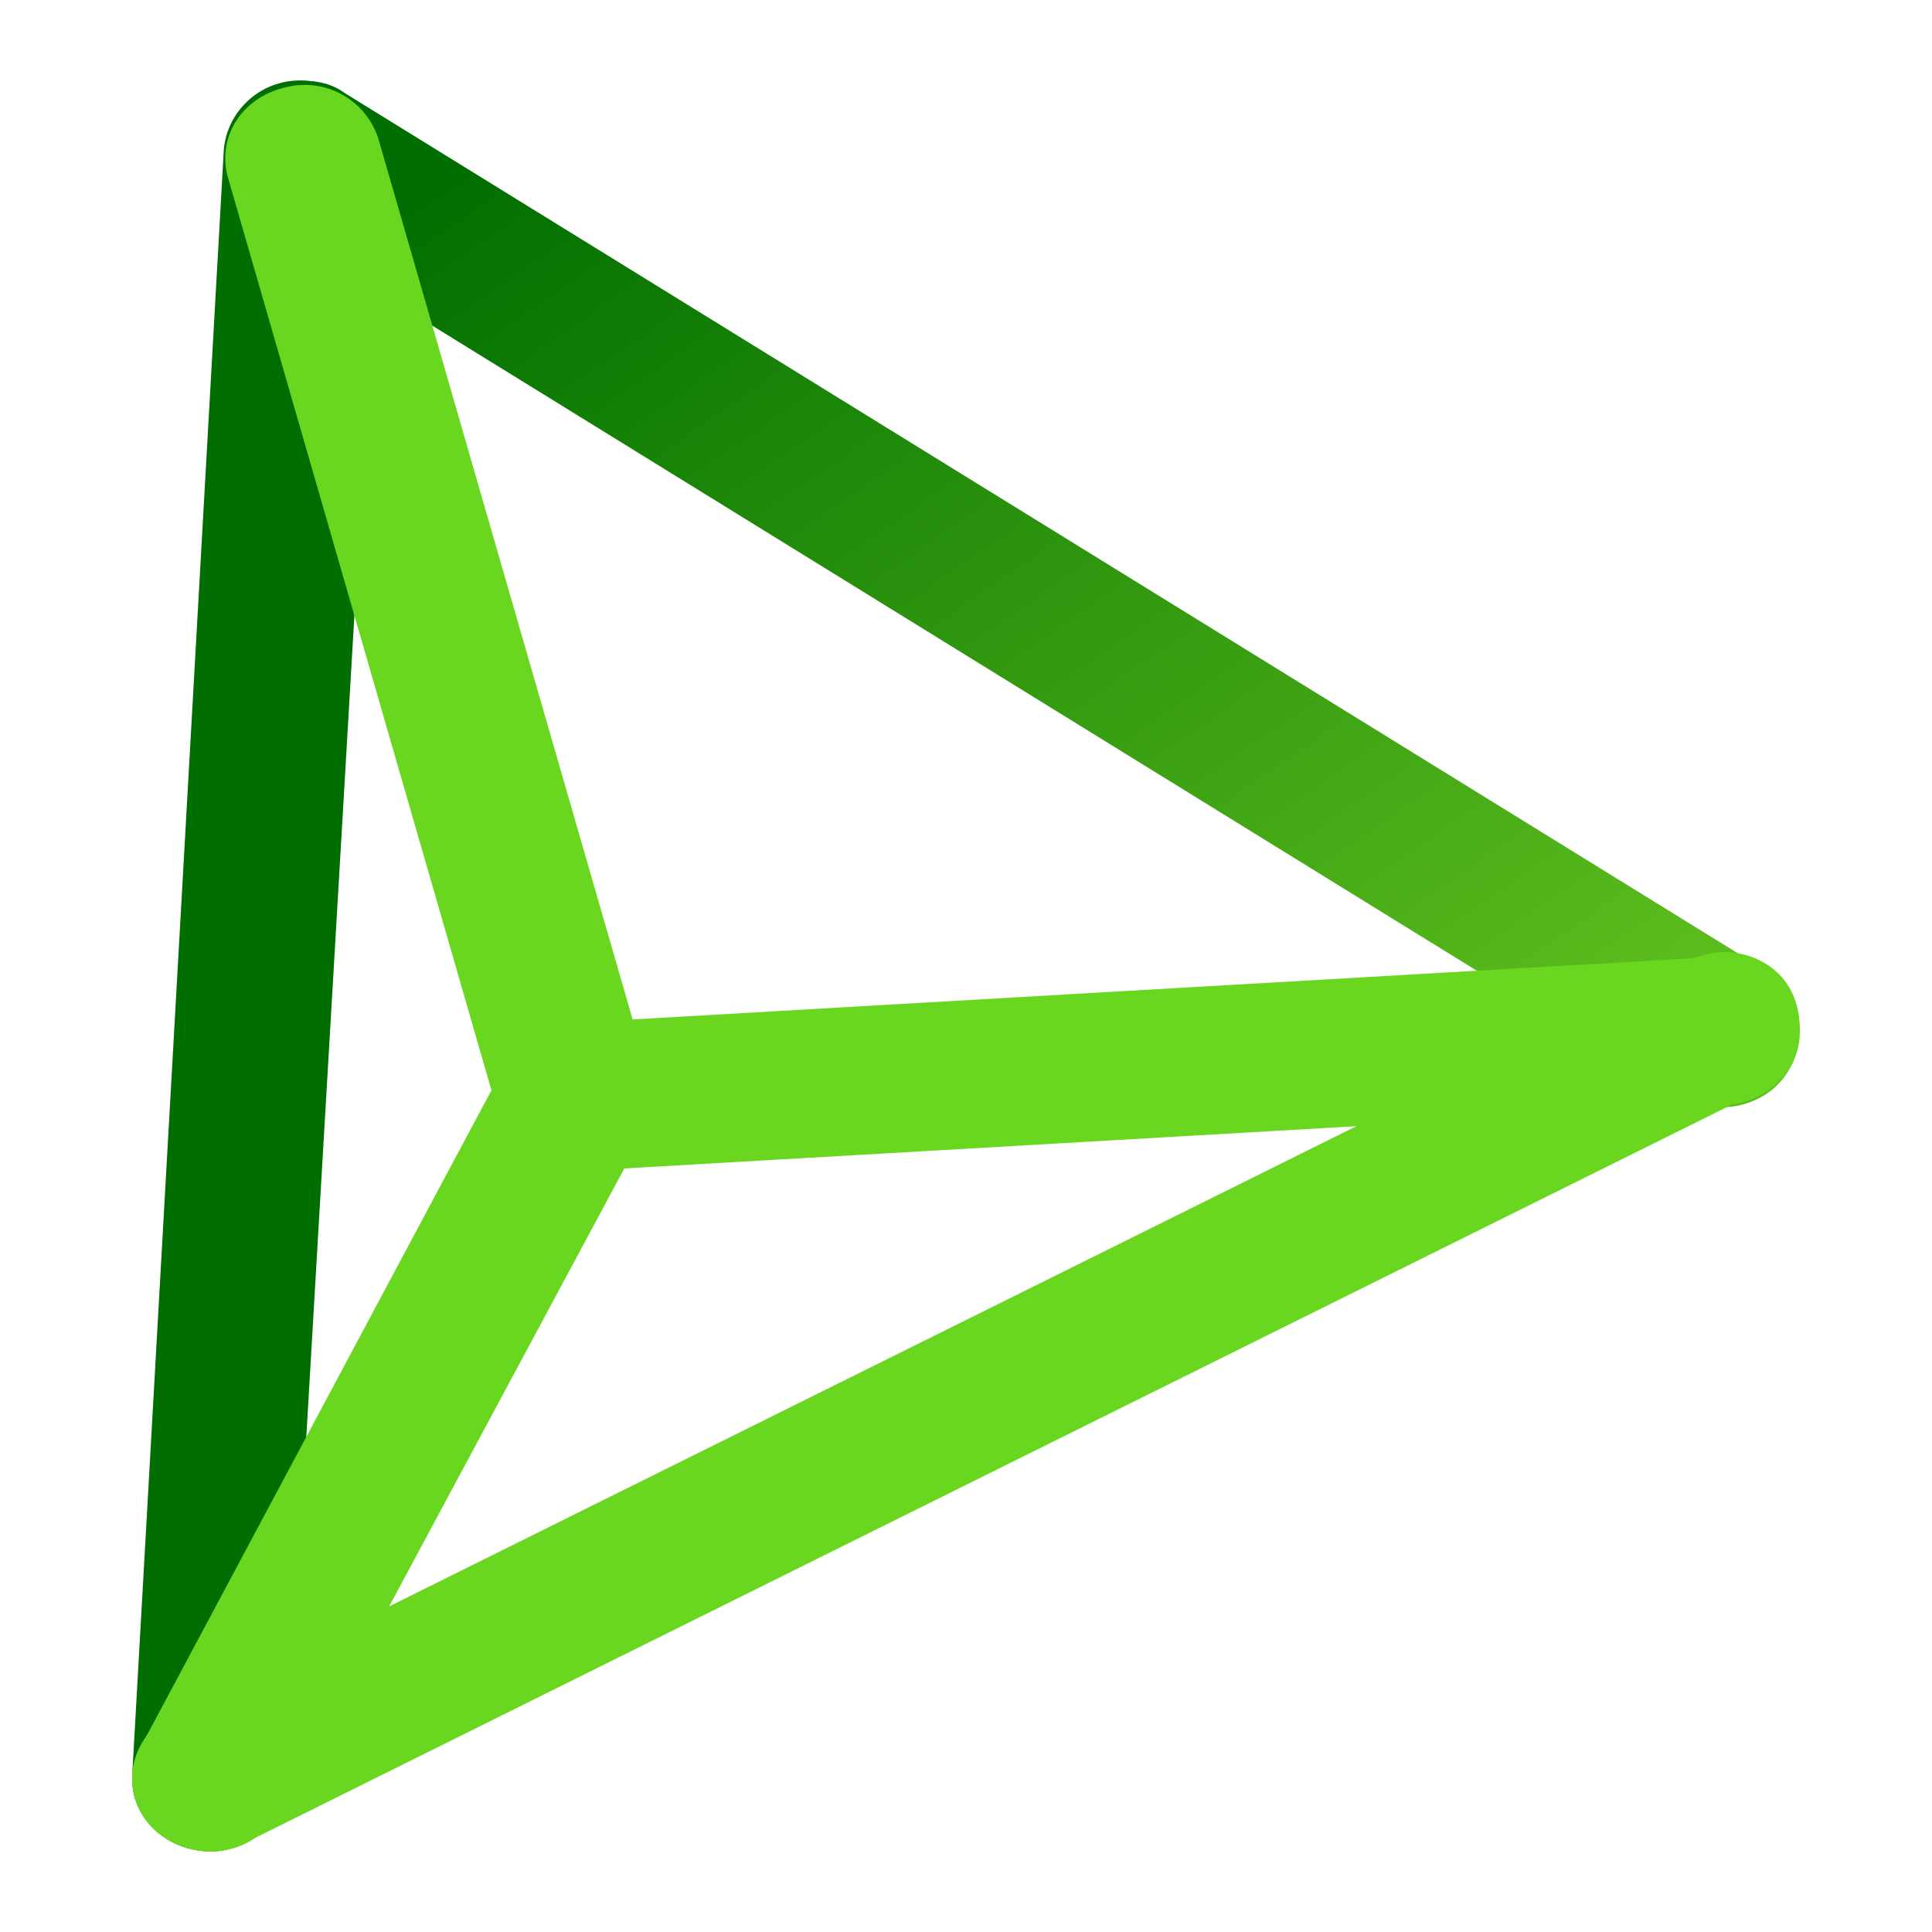 <svg width="12" height="12" viewBox="0 0 12 12" fill="none" xmlns="http://www.w3.org/2000/svg">
<g id="Layer 1 2 1">
<g id="Group">
<path id="Vector" d="M1.309 11.499C1.045 11.499 0.821 11.303 0.821 11.049V11.029L1.39 0.932C1.411 0.677 1.635 0.482 1.899 0.501C2.164 0.521 2.367 0.736 2.367 0.991L1.777 11.068C1.777 11.303 1.553 11.499 1.309 11.499Z" fill="#006E00"/>
</g>
<g id="Group_2">
<path id="Vector_2" d="M1.881 0.502C1.719 0.502 1.556 0.581 1.475 0.718C1.332 0.933 1.393 1.207 1.617 1.363L10.427 6.804C10.65 6.941 10.956 6.882 11.098 6.667C11.241 6.451 11.18 6.158 10.956 6.021L2.146 0.581C2.065 0.522 1.983 0.502 1.881 0.502Z" fill="url(#paint0_linear_4877_748)"/>
</g>
<path id="Vector_3" d="M1.309 11.5C1.045 11.5 0.821 11.304 0.821 11.05C0.821 10.874 0.923 10.717 1.085 10.639L10.465 5.982C10.688 5.845 10.994 5.923 11.116 6.138C11.238 6.354 11.177 6.647 10.953 6.764C10.933 6.764 10.912 6.784 10.912 6.784L1.533 11.441C1.452 11.48 1.39 11.5 1.309 11.5Z" fill="#69D720"/>
<g id="Group_3">
<path id="Vector_4" d="M3.569 7.273C3.345 7.273 3.162 7.136 3.101 6.94L1.412 1.089C1.351 0.834 1.514 0.6 1.779 0.541C2.023 0.482 2.267 0.619 2.348 0.854L4.037 6.705C4.098 6.959 3.956 7.214 3.691 7.273C3.651 7.273 3.61 7.273 3.569 7.273Z" fill="#69D720"/>
</g>
<path id="Vector_5" d="M1.309 11.5C1.045 11.5 0.821 11.305 0.821 11.05C0.821 10.972 0.841 10.894 0.882 10.835L3.14 6.608C3.262 6.373 3.547 6.295 3.791 6.412C4.035 6.53 4.117 6.804 3.995 7.039L1.736 11.246C1.655 11.402 1.492 11.5 1.309 11.5Z" fill="#69D720"/>
<path id="Vector_6" d="M3.569 7.273C3.304 7.273 3.101 7.058 3.101 6.804C3.101 6.569 3.304 6.373 3.548 6.354L10.669 5.943C10.934 5.923 11.158 6.119 11.178 6.373C11.198 6.628 10.995 6.843 10.73 6.862L3.609 7.273H3.569Z" fill="#69D720"/>
</g>
<defs>
<linearGradient id="paint0_linear_4877_748" x1="10.295" y1="6.132" x2="5.461" y2="-0.839" gradientUnits="userSpaceOnUse">
<stop stop-color="#5BBC1D"/>
<stop offset="1" stop-color="#006E00"/>
</linearGradient>
</defs>
</svg>
